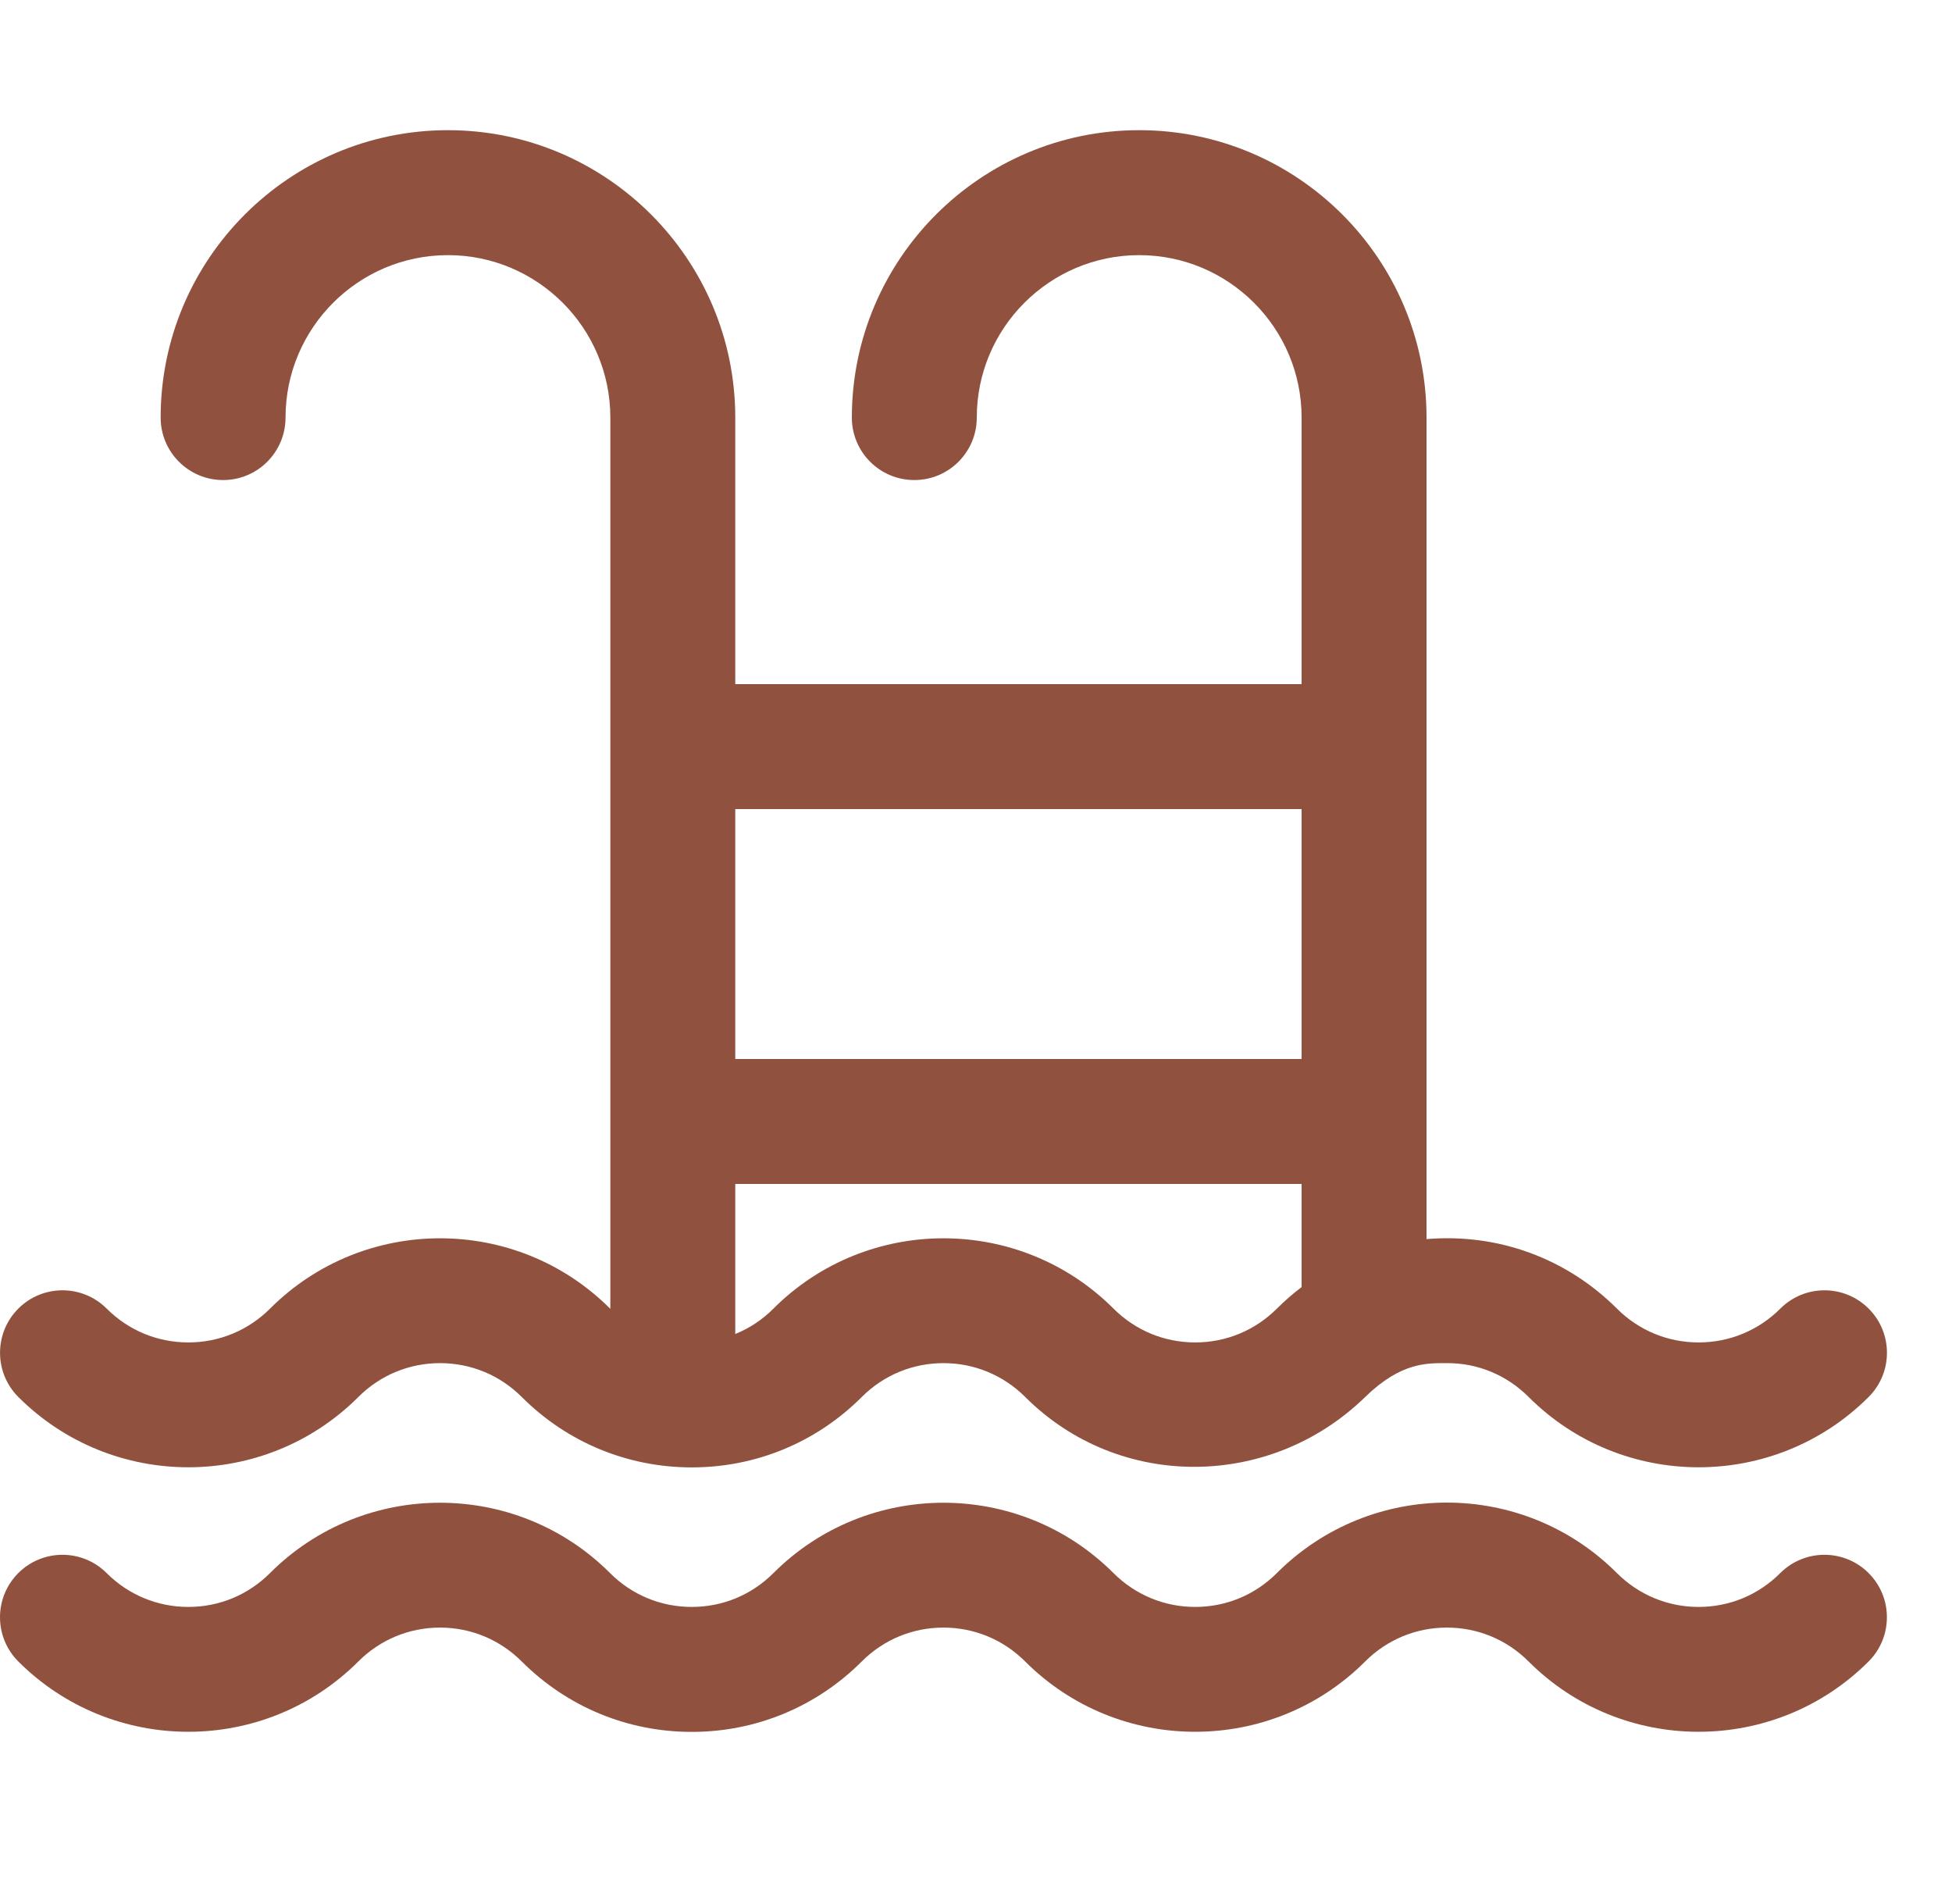 <?xml version="1.0" encoding="UTF-8"?>
<svg xmlns="http://www.w3.org/2000/svg" width="40" height="39" viewBox="0 0 40 39" fill="none">
  <path d="M7.344 28.62C7.791 28.173 8.385 27.927 9.018 27.927C9.65 27.927 10.244 28.173 10.691 28.62C11.622 29.551 12.86 30.063 14.176 30.063C15.492 30.063 16.729 29.551 17.66 28.62C18.107 28.173 18.701 27.927 19.334 27.927C19.966 27.927 20.56 28.173 21.008 28.62C22.929 30.541 26.03 30.517 27.976 28.62C28.72 27.895 29.261 27.929 29.65 27.927C30.282 27.923 30.877 28.173 31.324 28.62C33.245 30.541 36.371 30.541 38.292 28.62C38.792 28.12 38.792 27.31 38.292 26.81C37.792 26.31 36.982 26.31 36.482 26.81C36.035 27.257 35.44 27.503 34.808 27.503C34.175 27.503 33.581 27.257 33.134 26.81C32.11 25.787 30.708 25.262 29.232 25.386C29.232 24.79 29.232 9.148 29.232 8.555C29.232 5.308 26.591 2.667 23.344 2.667C20.098 2.667 17.456 5.308 17.456 8.555C17.456 9.262 18.029 9.835 18.736 9.835C19.443 9.835 20.016 9.262 20.016 8.555C20.016 6.72 21.509 5.227 23.344 5.227C25.179 5.227 26.672 6.72 26.672 8.555V14.016H15.067V8.555C15.067 5.308 12.426 2.667 9.179 2.667C5.933 2.667 3.292 5.308 3.292 8.555C3.292 9.262 3.865 9.835 4.572 9.835C5.278 9.835 5.851 9.262 5.851 8.555C5.851 6.72 7.344 5.227 9.179 5.227C11.014 5.227 12.507 6.72 12.507 8.555C12.507 9.358 12.507 26.095 12.507 26.815C12.505 26.814 12.504 26.812 12.502 26.81C10.581 24.889 7.455 24.889 5.534 26.81C5.086 27.257 4.492 27.503 3.86 27.503C3.227 27.503 2.633 27.257 2.186 26.81C1.686 26.31 0.875 26.31 0.375 26.81C-0.124 27.31 -0.124 28.12 0.375 28.62C2.296 30.541 5.422 30.541 7.344 28.62ZM24.492 27.503C23.859 27.503 23.265 27.257 22.818 26.81C20.896 24.889 17.771 24.889 15.849 26.81C15.622 27.038 15.356 27.213 15.067 27.33C15.067 26.214 15.067 25.365 15.067 24.256C15.463 24.256 26.114 24.256 26.672 24.256C26.672 25.351 26.672 25.433 26.672 26.369C26.495 26.503 26.326 26.65 26.166 26.81C25.718 27.257 25.124 27.503 24.492 27.503ZM26.672 16.576V21.696H15.067V16.576H26.672Z" fill="#91513F"></path>
  <path d="M36.481 32.228C36.034 32.676 35.44 32.922 34.807 32.922C34.175 32.922 33.581 32.675 33.133 32.228C31.208 30.303 28.091 30.303 26.165 32.228C25.718 32.676 25.124 32.922 24.491 32.922C23.859 32.922 23.265 32.675 22.817 32.228C20.896 30.307 17.77 30.307 15.849 32.228C15.402 32.676 14.807 32.922 14.175 32.922C13.543 32.922 12.948 32.676 12.501 32.228C10.58 30.307 7.454 30.307 5.533 32.228C5.086 32.676 4.491 32.922 3.859 32.922C3.227 32.922 2.632 32.675 2.185 32.228C1.685 31.729 0.875 31.729 0.375 32.228C-0.125 32.728 -0.125 33.539 0.375 34.039C2.296 35.96 5.422 35.96 7.343 34.039C7.79 33.591 8.385 33.345 9.017 33.345C9.649 33.345 10.244 33.592 10.691 34.039C11.622 34.969 12.859 35.482 14.175 35.482C15.491 35.482 16.729 34.969 17.659 34.039C18.106 33.591 18.701 33.345 19.333 33.345C19.965 33.345 20.56 33.592 21.007 34.039C22.928 35.96 26.054 35.96 27.975 34.039C28.423 33.591 29.017 33.345 29.649 33.345C30.282 33.345 30.876 33.591 31.323 34.039C33.244 35.96 36.37 35.96 38.291 34.039C38.791 33.539 38.791 32.728 38.291 32.228C37.792 31.729 36.981 31.729 36.481 32.228Z" fill="#91513F"></path>
</svg>
